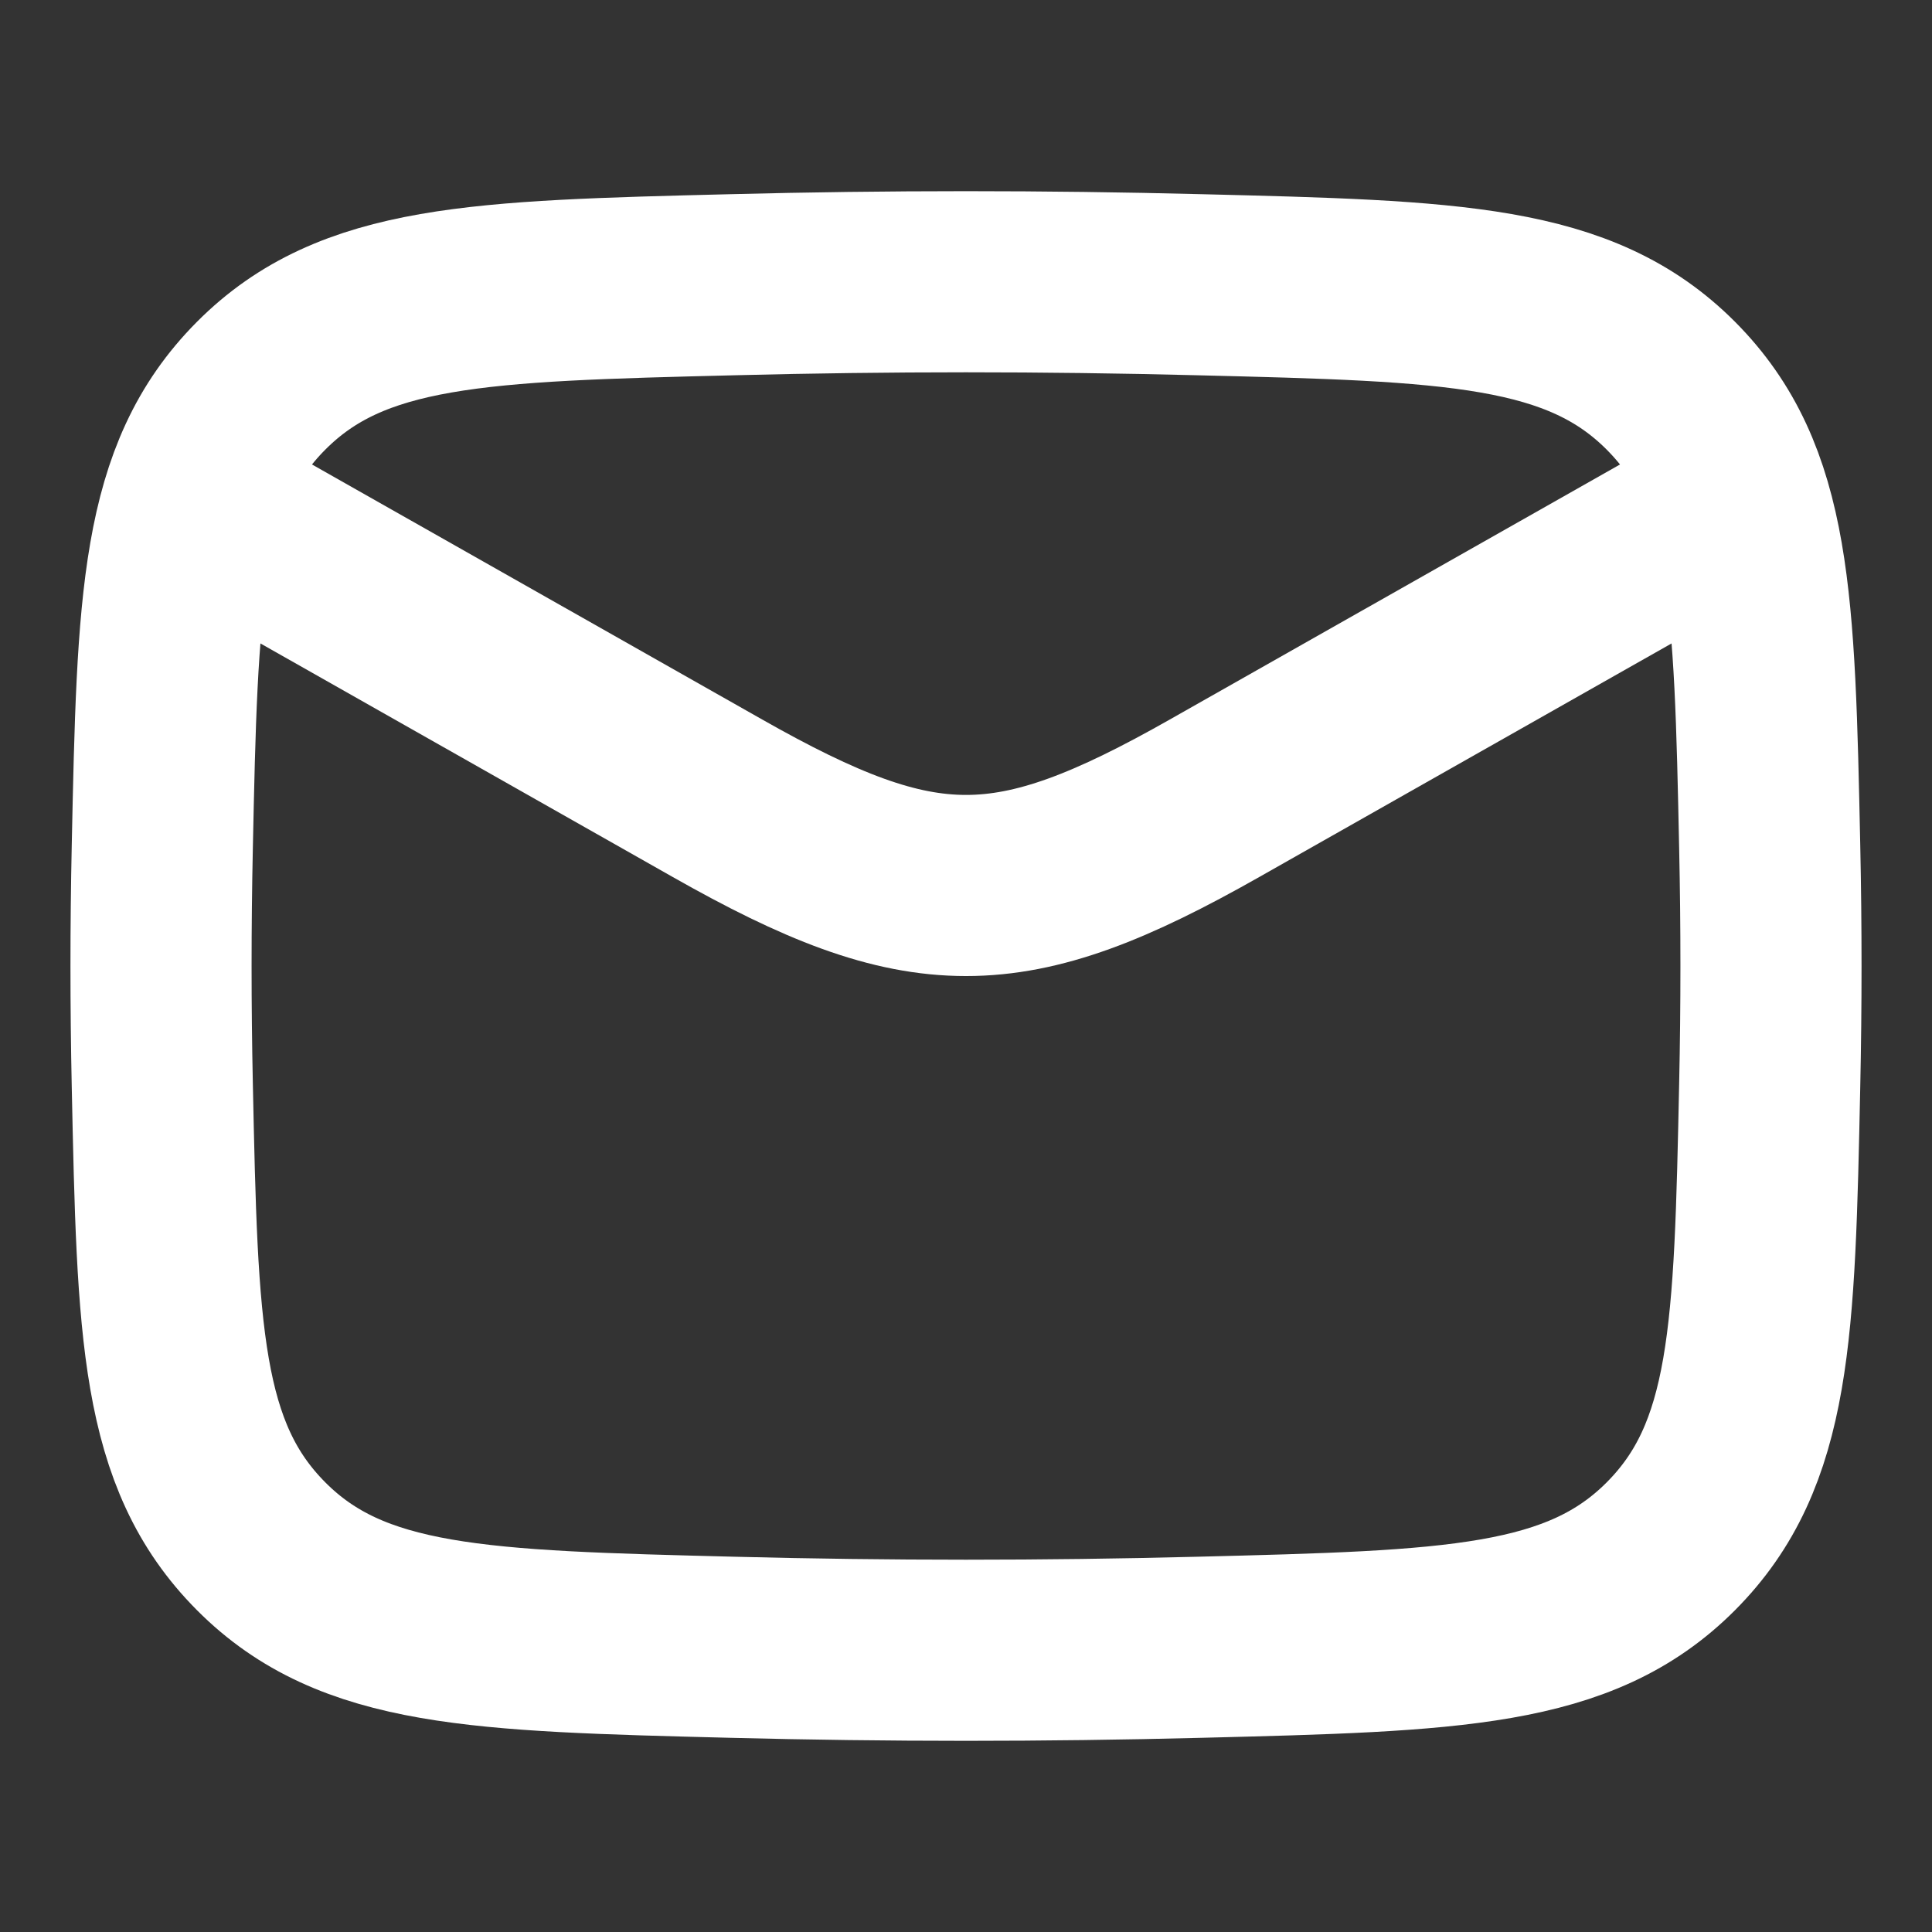 <svg width="16" height="16" viewBox="0 0 16 16" fill="none" xmlns="http://www.w3.org/2000/svg">
<rect x="0" y="0" width="16" height="16" fill="#333333" stroke="none"/>
<path d="M1.333 4L5.942 6.611C7.641 7.574 8.359 7.574 10.058 6.611L14.667 4" stroke="white" stroke-width="1.5" stroke-linejoin="round"/>
<path d="M1.344 8.984C1.387 11.027 1.409 12.049 2.163 12.806C2.917 13.563 3.967 13.589 6.066 13.642C7.359 13.675 8.64 13.675 9.934 13.642C12.033 13.589 13.082 13.563 13.837 12.806C14.591 12.049 14.613 11.027 14.656 8.984C14.67 8.327 14.67 7.673 14.656 7.016C14.613 4.972 14.591 3.951 13.837 3.194C13.082 2.437 12.033 2.41 9.934 2.358C8.64 2.325 7.359 2.325 6.066 2.358C3.967 2.41 2.917 2.437 2.163 3.194C1.409 3.951 1.387 4.972 1.344 7.016C1.33 7.673 1.33 8.327 1.344 8.984Z" stroke="white" stroke-width="1.5" stroke-linejoin="round"/>
</svg>
